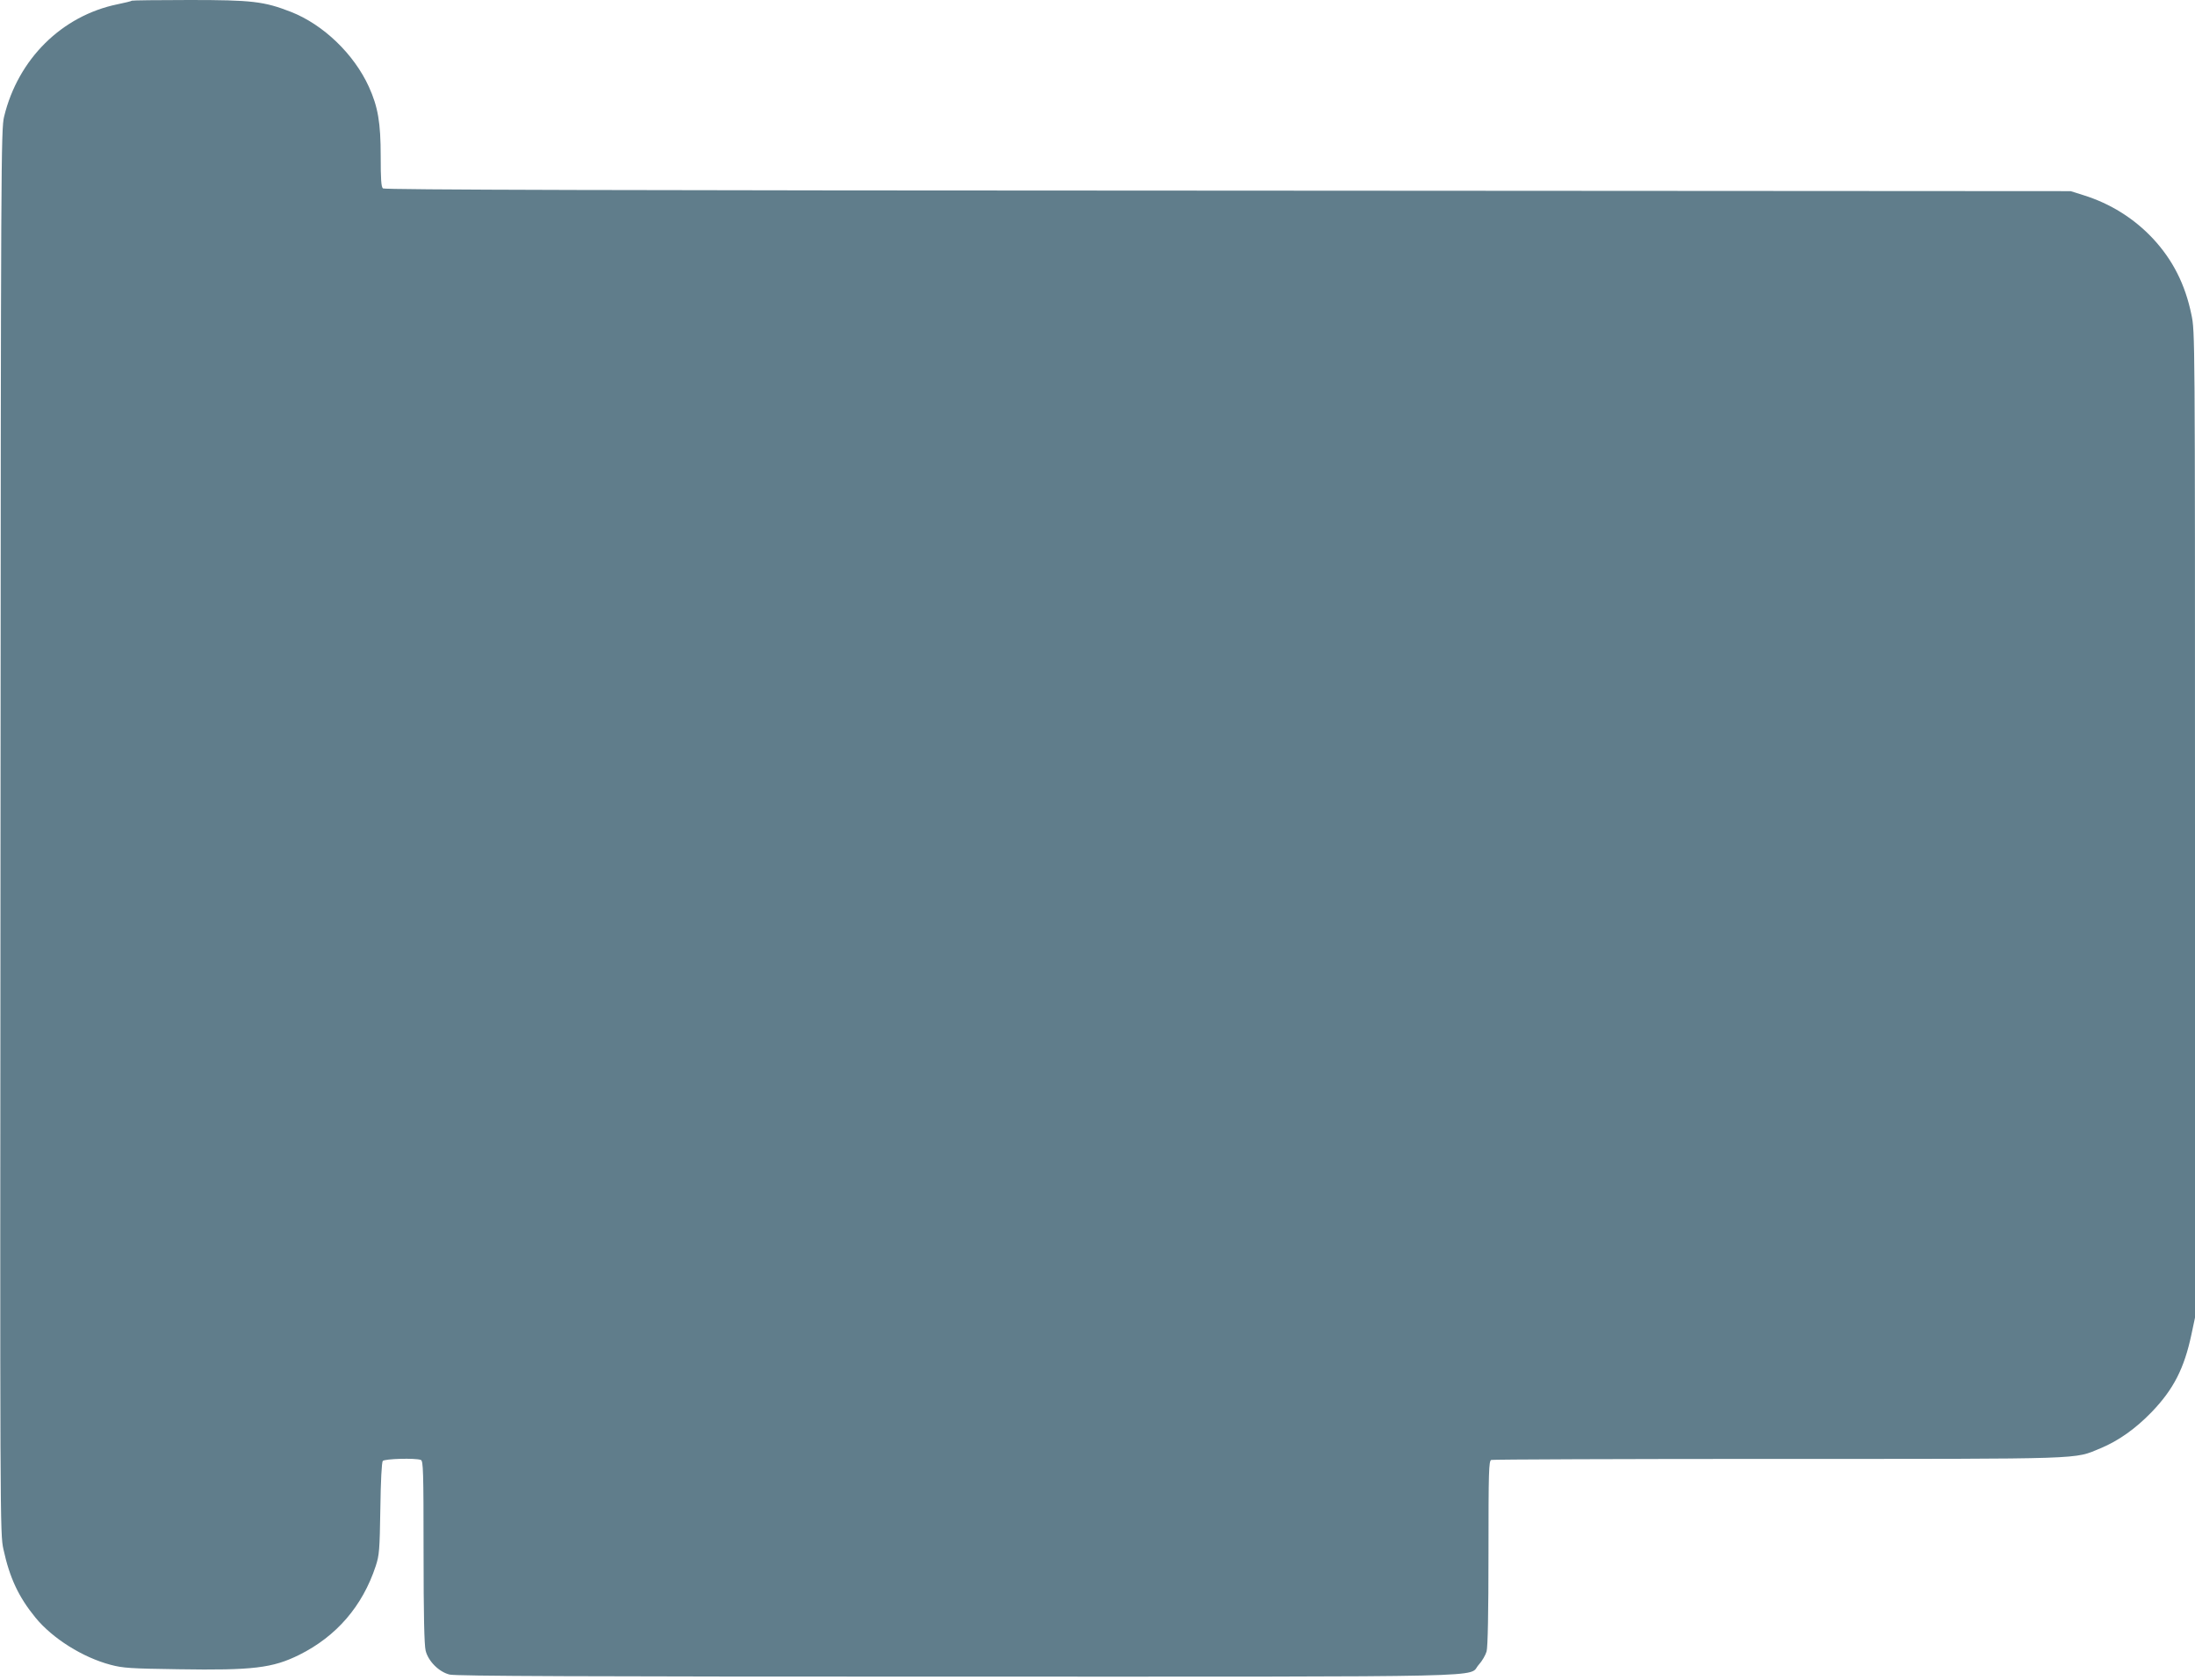 <?xml version="1.0" standalone="no"?>
<!DOCTYPE svg PUBLIC "-//W3C//DTD SVG 20010904//EN"
 "http://www.w3.org/TR/2001/REC-SVG-20010904/DTD/svg10.dtd">
<svg version="1.0" xmlns="http://www.w3.org/2000/svg"
 width="1280pt" height="980pt" viewBox="0 0 1280 980"
 preserveAspectRatio="xMidYMid meet">
<g transform="translate(0,980) scale(0.1,-0.1)"
fill="#607d8b" stroke="none">
<path d="M769 9796 c-3 -3 -40 -12 -84 -21 -325 -67 -580 -320 -661 -655 -18
-72 -19 -253 -21 -4170 -3 -4063 -3 -4095 17 -4187 36 -166 88 -278 187 -399
99 -121 275 -232 438 -275 71 -19 115 -22 396 -26 433 -7 549 7 704 84 217
108 369 284 446 518 21 64 23 92 27 335 2 162 8 270 14 278 11 13 191 18 222
6 14 -5 16 -62 16 -536 0 -370 4 -543 12 -576 15 -62 78 -125 140 -140 35 -9
771 -12 2956 -12 3241 0 2977 -6 3045 69 20 22 40 57 46 78 7 25 11 227 11
574 0 480 2 537 16 543 9 3 760 6 1670 6 1825 0 1725 -3 1883 62 106 44 205
115 298 211 128 133 190 255 232 452 l21 99 0 2876 c0 2873 0 2876 -21 2975
-36 176 -109 319 -223 442 -111 119 -250 206 -408 255 l-73 23 -4914 3 c-3597
1 -4918 5 -4928 13 -10 9 -13 52 -13 188 0 196 -16 288 -69 405 -87 191 -266
363 -455 437 -157 61 -227 69 -591 69 -183 0 -334 -2 -336 -4z"/>
</g>
</svg>
